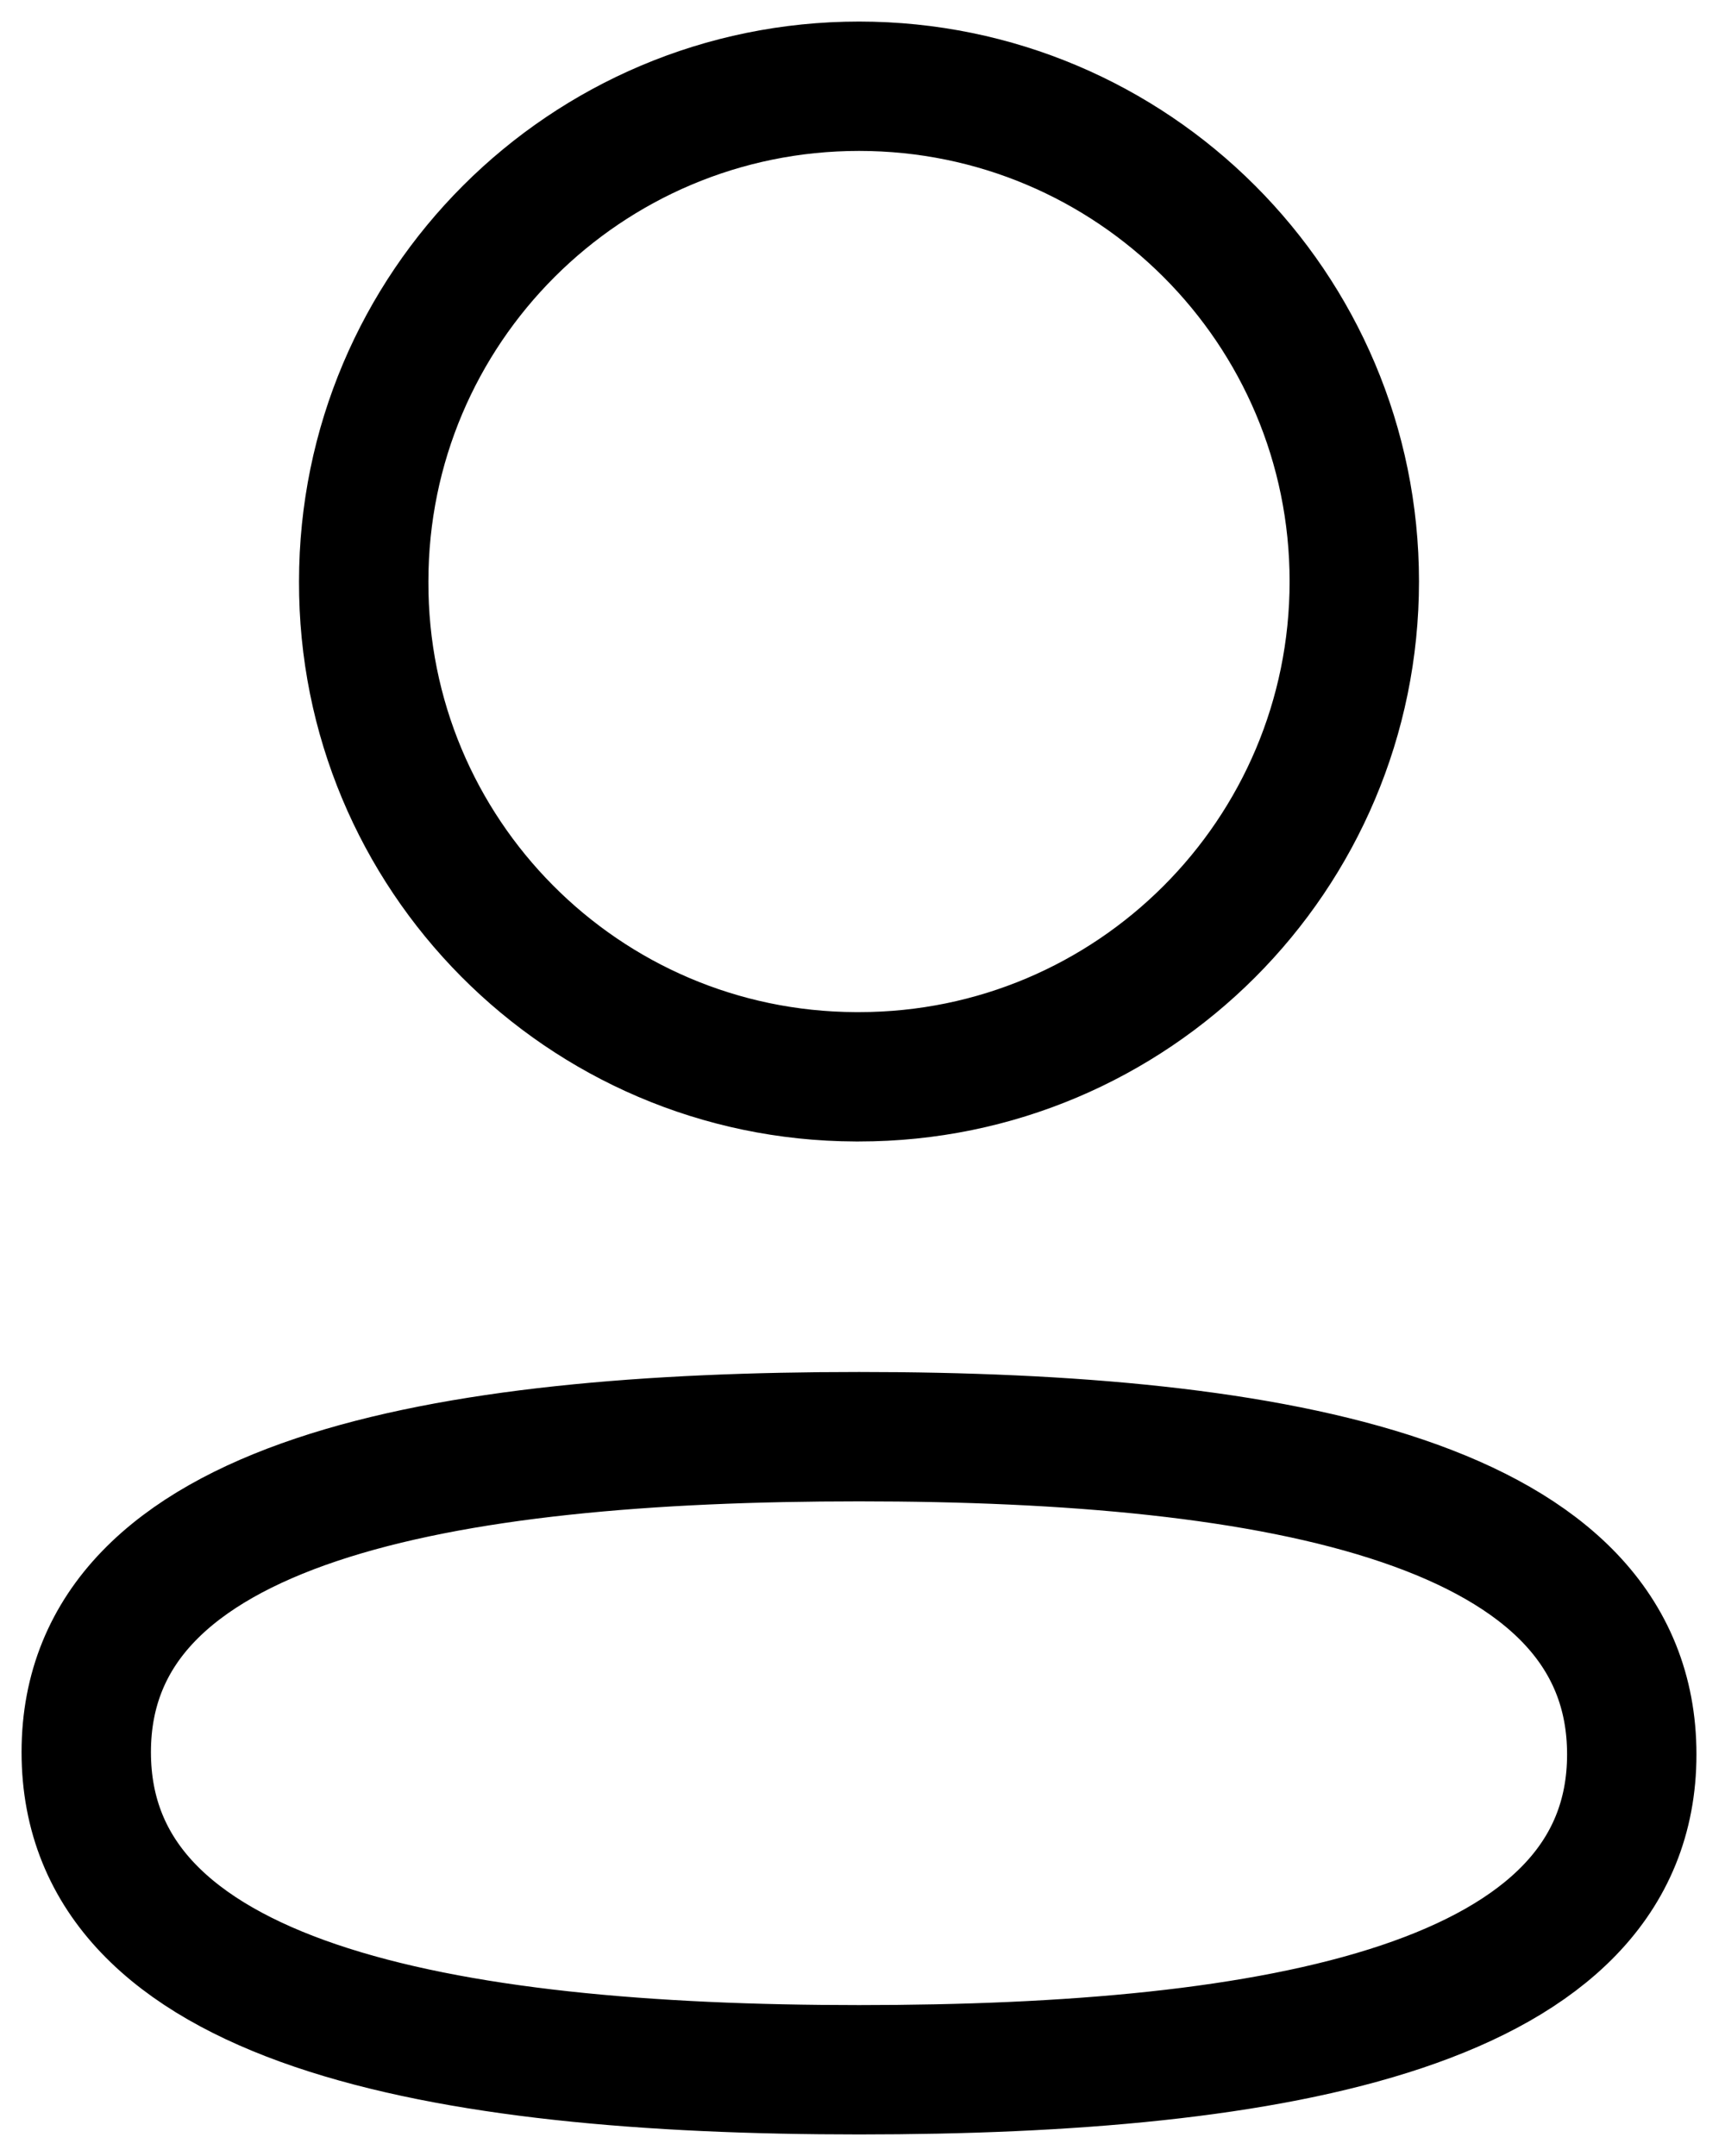 <svg width="20" height="25" viewBox="0 0 20 25" fill="none" xmlns="http://www.w3.org/2000/svg">
<path fill-rule="evenodd" clip-rule="evenodd" d="M9.96 16.659C5.127 16.659 1 17.39 1 20.317C1 23.243 5.101 24 9.96 24C14.793 24 18.919 23.268 18.919 20.343C18.919 17.418 14.819 16.659 9.96 16.659Z" stroke="black" stroke-width="1.5" stroke-linecap="round" stroke-linejoin="round"/>
<path fill-rule="evenodd" clip-rule="evenodd" d="M9.96 12.486C13.132 12.486 15.702 9.914 15.702 6.742C15.702 3.571 13.132 1 9.96 1C6.789 1 4.217 3.571 4.217 6.742C4.206 9.903 6.76 12.475 9.92 12.486H9.96Z" stroke="black" stroke-width="1.5" stroke-linecap="round" stroke-linejoin="round"/>
</svg>
